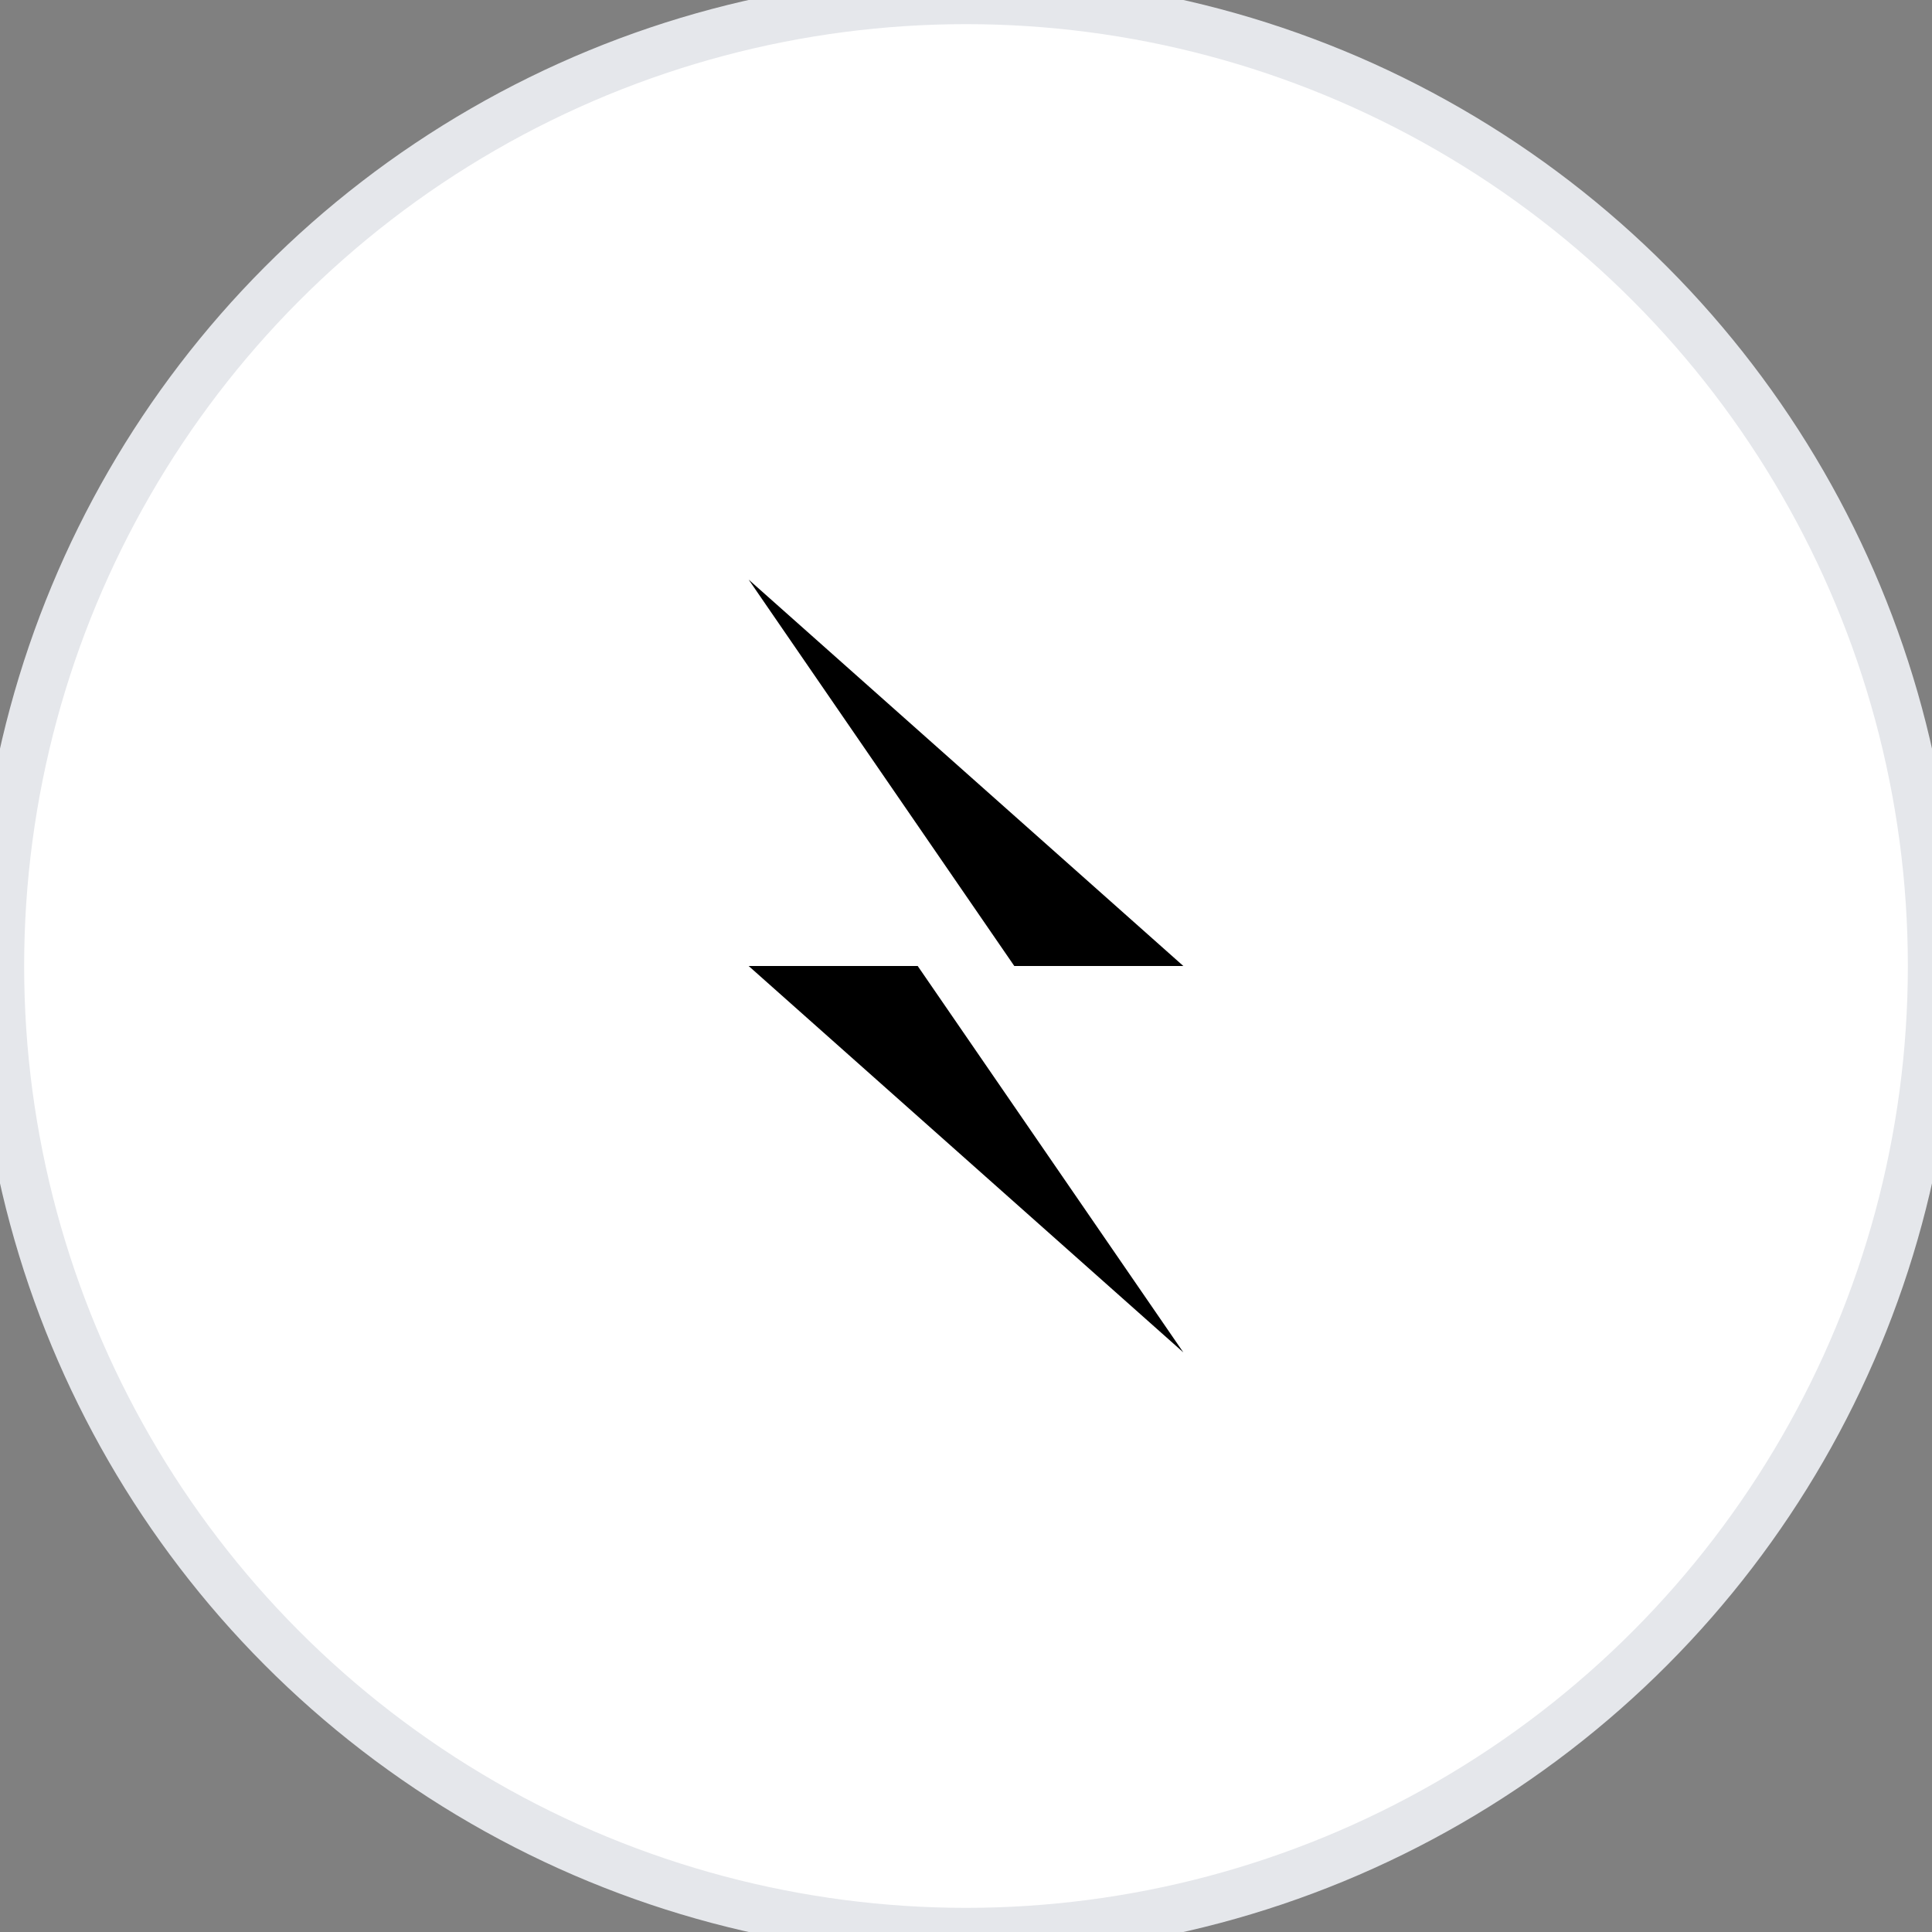 <svg width="40" height="40" viewBox="0 0 40 40" fill="none" xmlns="http://www.w3.org/2000/svg">
  <rect x="0" y="0" width="40" height="40" fill="#808080" stroke="none"/>
  <circle cx="20" cy="20" r="20" fill="#FFFFFF" stroke="#E5E7EB" stroke-width="1"/>
  <path d="M15.5 12L24.5 20L19 20L24.5 28L15.5 20L21 20L15.5 12Z" fill="#000000"/>
</svg>